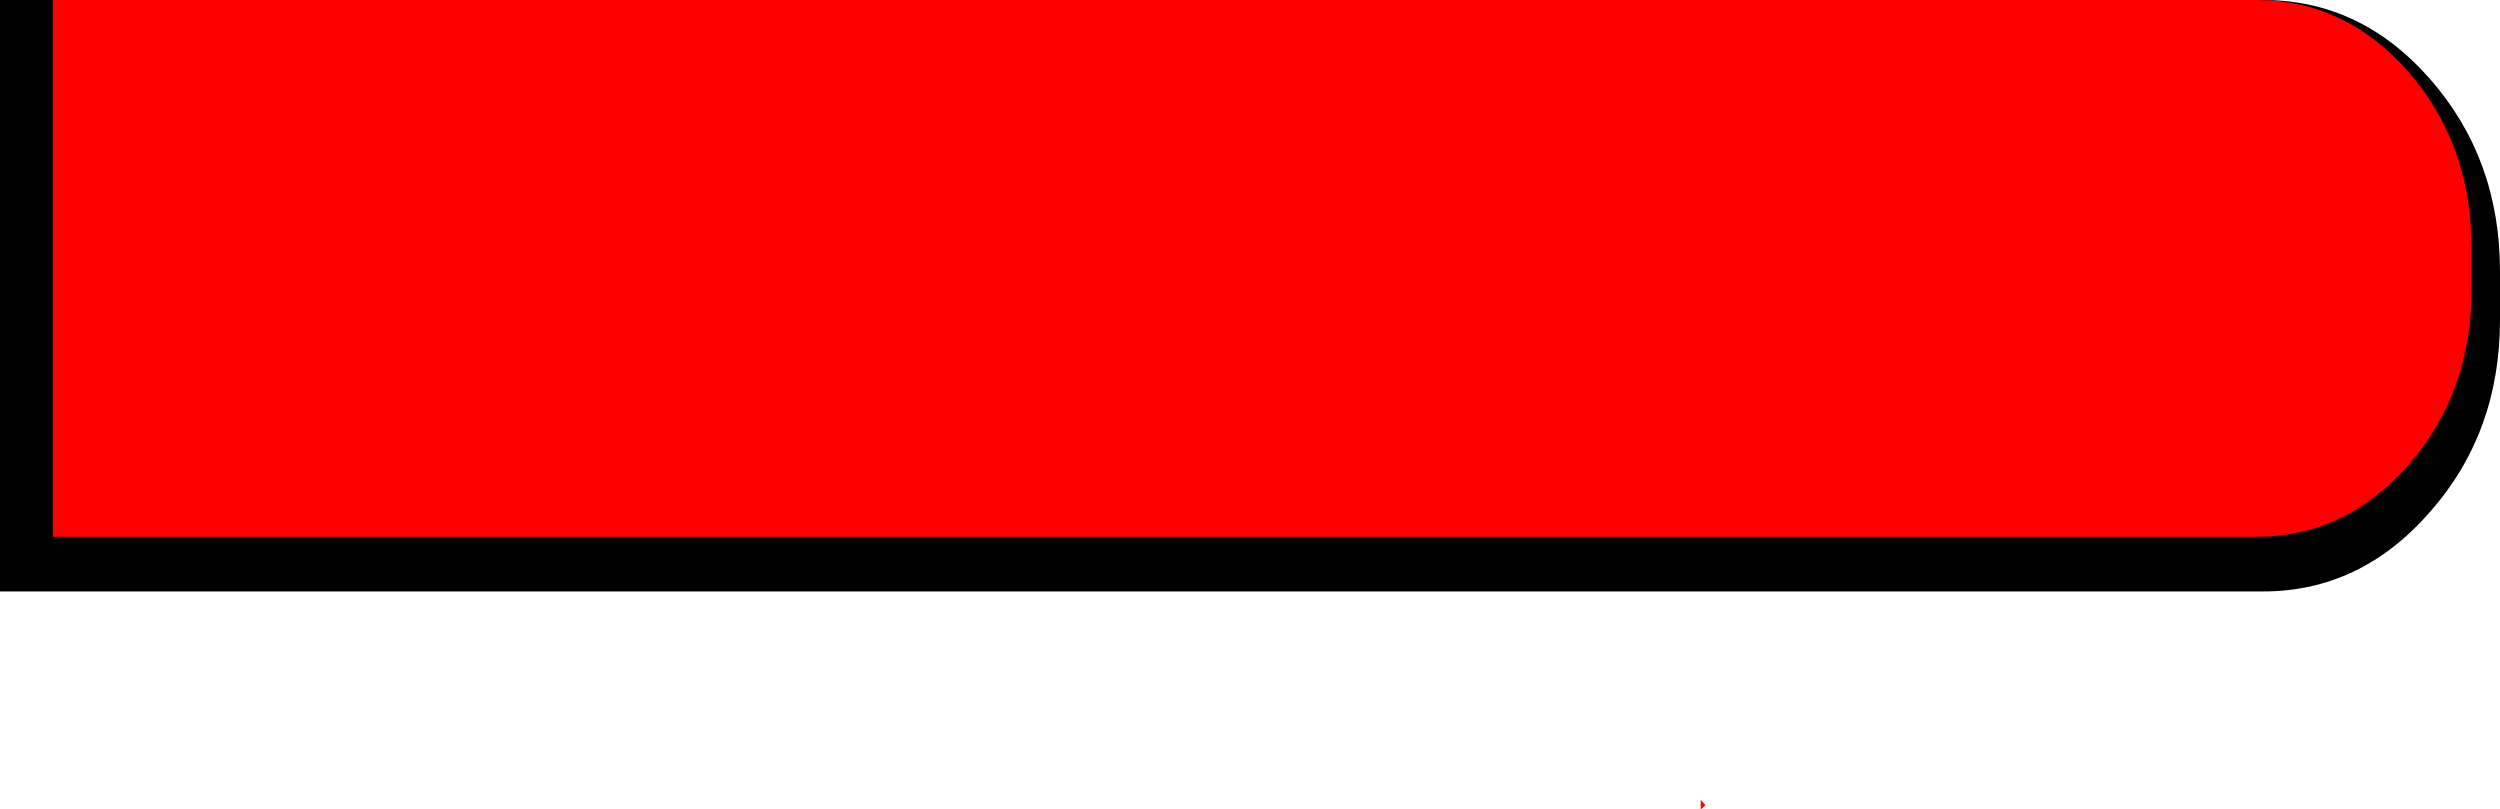 <?xml version="1.0" encoding="UTF-8" standalone="no"?>
<svg xmlns:xlink="http://www.w3.org/1999/xlink" height="68.15px" width="210.5px" xmlns="http://www.w3.org/2000/svg">
  <g transform="matrix(1.0, 0.0, 0.0, 1.0, 303.35, 42.95)">
    <path d="M-160.15 24.4 L-159.75 24.85 -160.15 25.2 -160.15 24.4" fill="#fc0001" fill-rule="evenodd" stroke="none"/>
    <path d="M-92.85 -20.1 L-92.85 -16.05 Q-92.85 -6.55 -98.7 0.1 -104.55 6.85 -112.8 6.85 L-303.35 6.85 -303.35 -42.95 -112.8 -42.95 Q-104.55 -42.95 -98.7 -36.25 -92.85 -29.55 -92.85 -20.1" fill="#000000" fill-rule="evenodd" stroke="none"/>
    <path d="M-298.9 -42.95 L-113.35 -42.95 Q-105.9 -42.95 -100.55 -36.9 -95.25 -30.75 -95.25 -22.15 L-95.25 -18.5 Q-95.25 -9.9 -100.55 -3.8 -105.9 2.25 -113.35 2.25 L-298.9 2.25 -298.9 -42.95" fill="#ff0000" fill-rule="evenodd" stroke="none"/>
  </g>
</svg>
